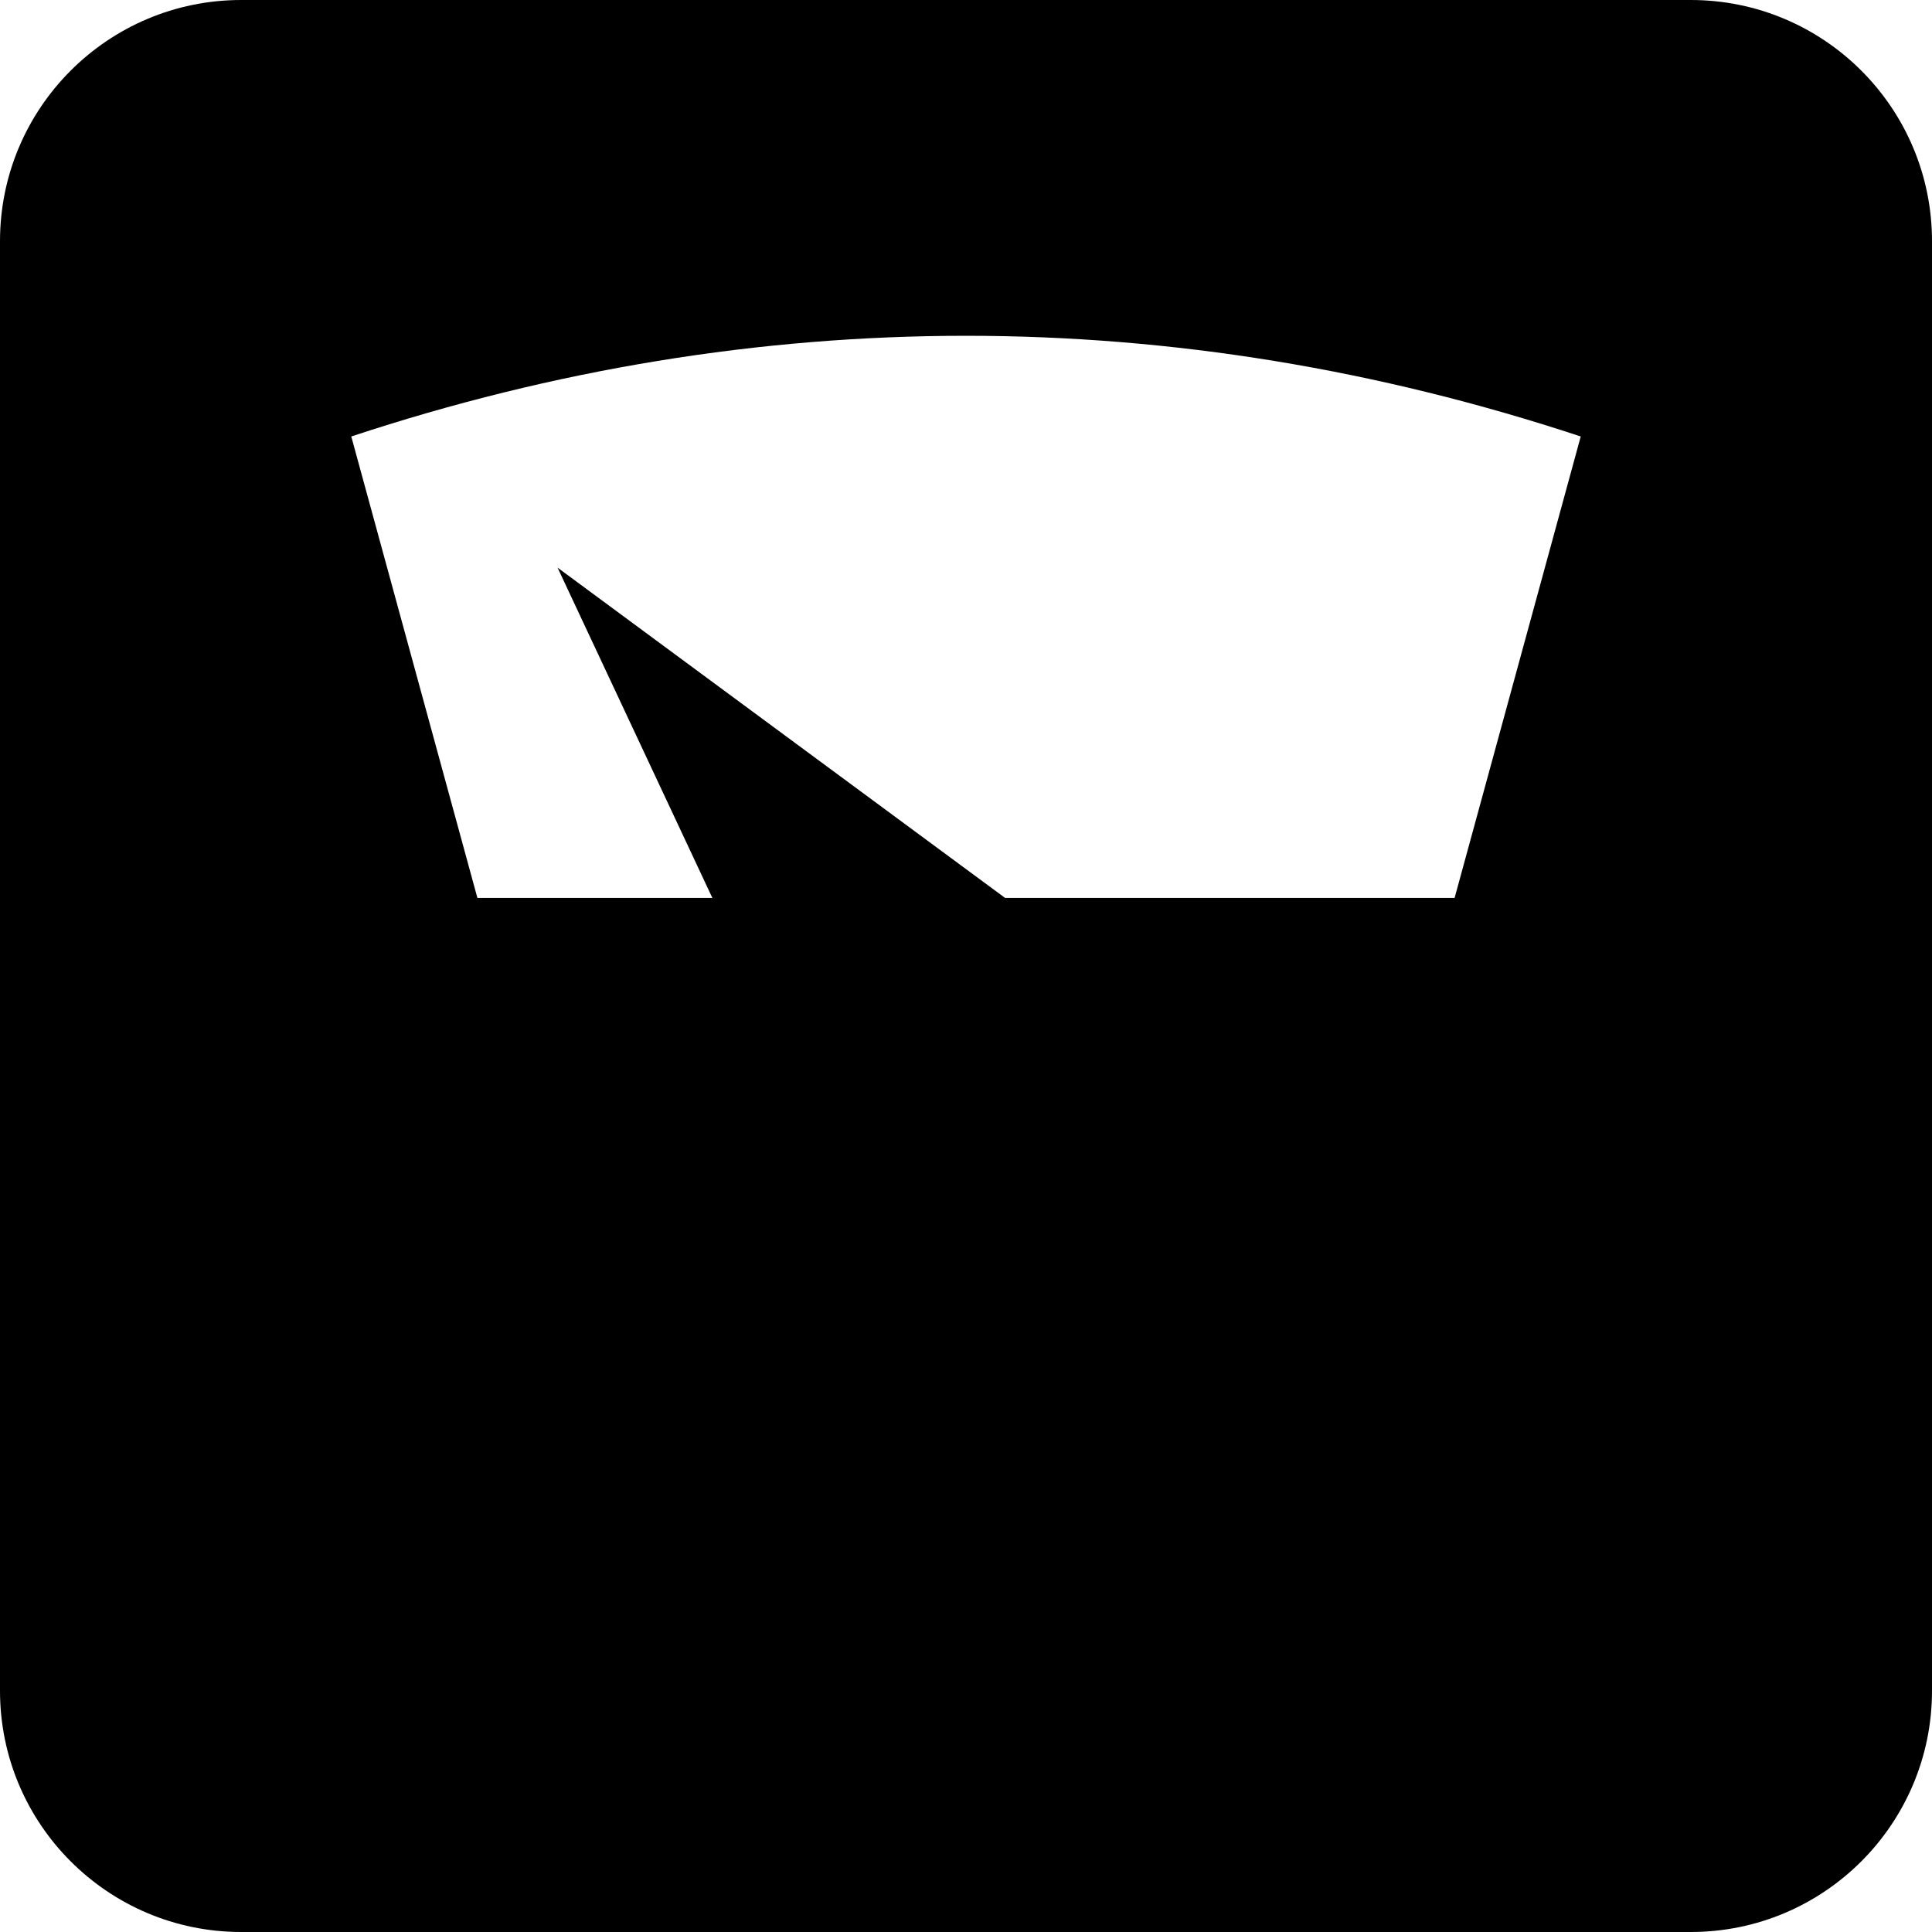 <?xml version="1.0" encoding="iso-8859-1"?>
<!-- Uploaded to: SVG Repo, www.svgrepo.com, Generator: SVG Repo Mixer Tools -->
<!DOCTYPE svg PUBLIC "-//W3C//DTD SVG 1.1//EN" "http://www.w3.org/Graphics/SVG/1.1/DTD/svg11.dtd">
<svg fill="#000000" height="800px" width="800px" version="1.1" id="Capa_1" xmlns="http://www.w3.org/2000/svg" xmlns:xlink="http://www.w3.org/1999/xlink" 
	 viewBox="0 0 330 330" xml:space="preserve">
<path d="M288.798,0H41.201C18.449,0,0,18.445,0,41.2v247.598C0,311.551,18.449,330,41.201,330h247.597
	C311.551,330,330,311.551,330,288.798V41.2C330,18.445,311.551,0,288.798,0z M248.456,153.376h-76.775L95.233,96.954l26.445,56.422
	H81.546C74.365,127.101,67.185,100.829,60,74.553c69.337-22.932,140.662-22.928,210,0
	C262.815,100.829,255.635,127.101,248.456,153.376z"/>
</svg>
